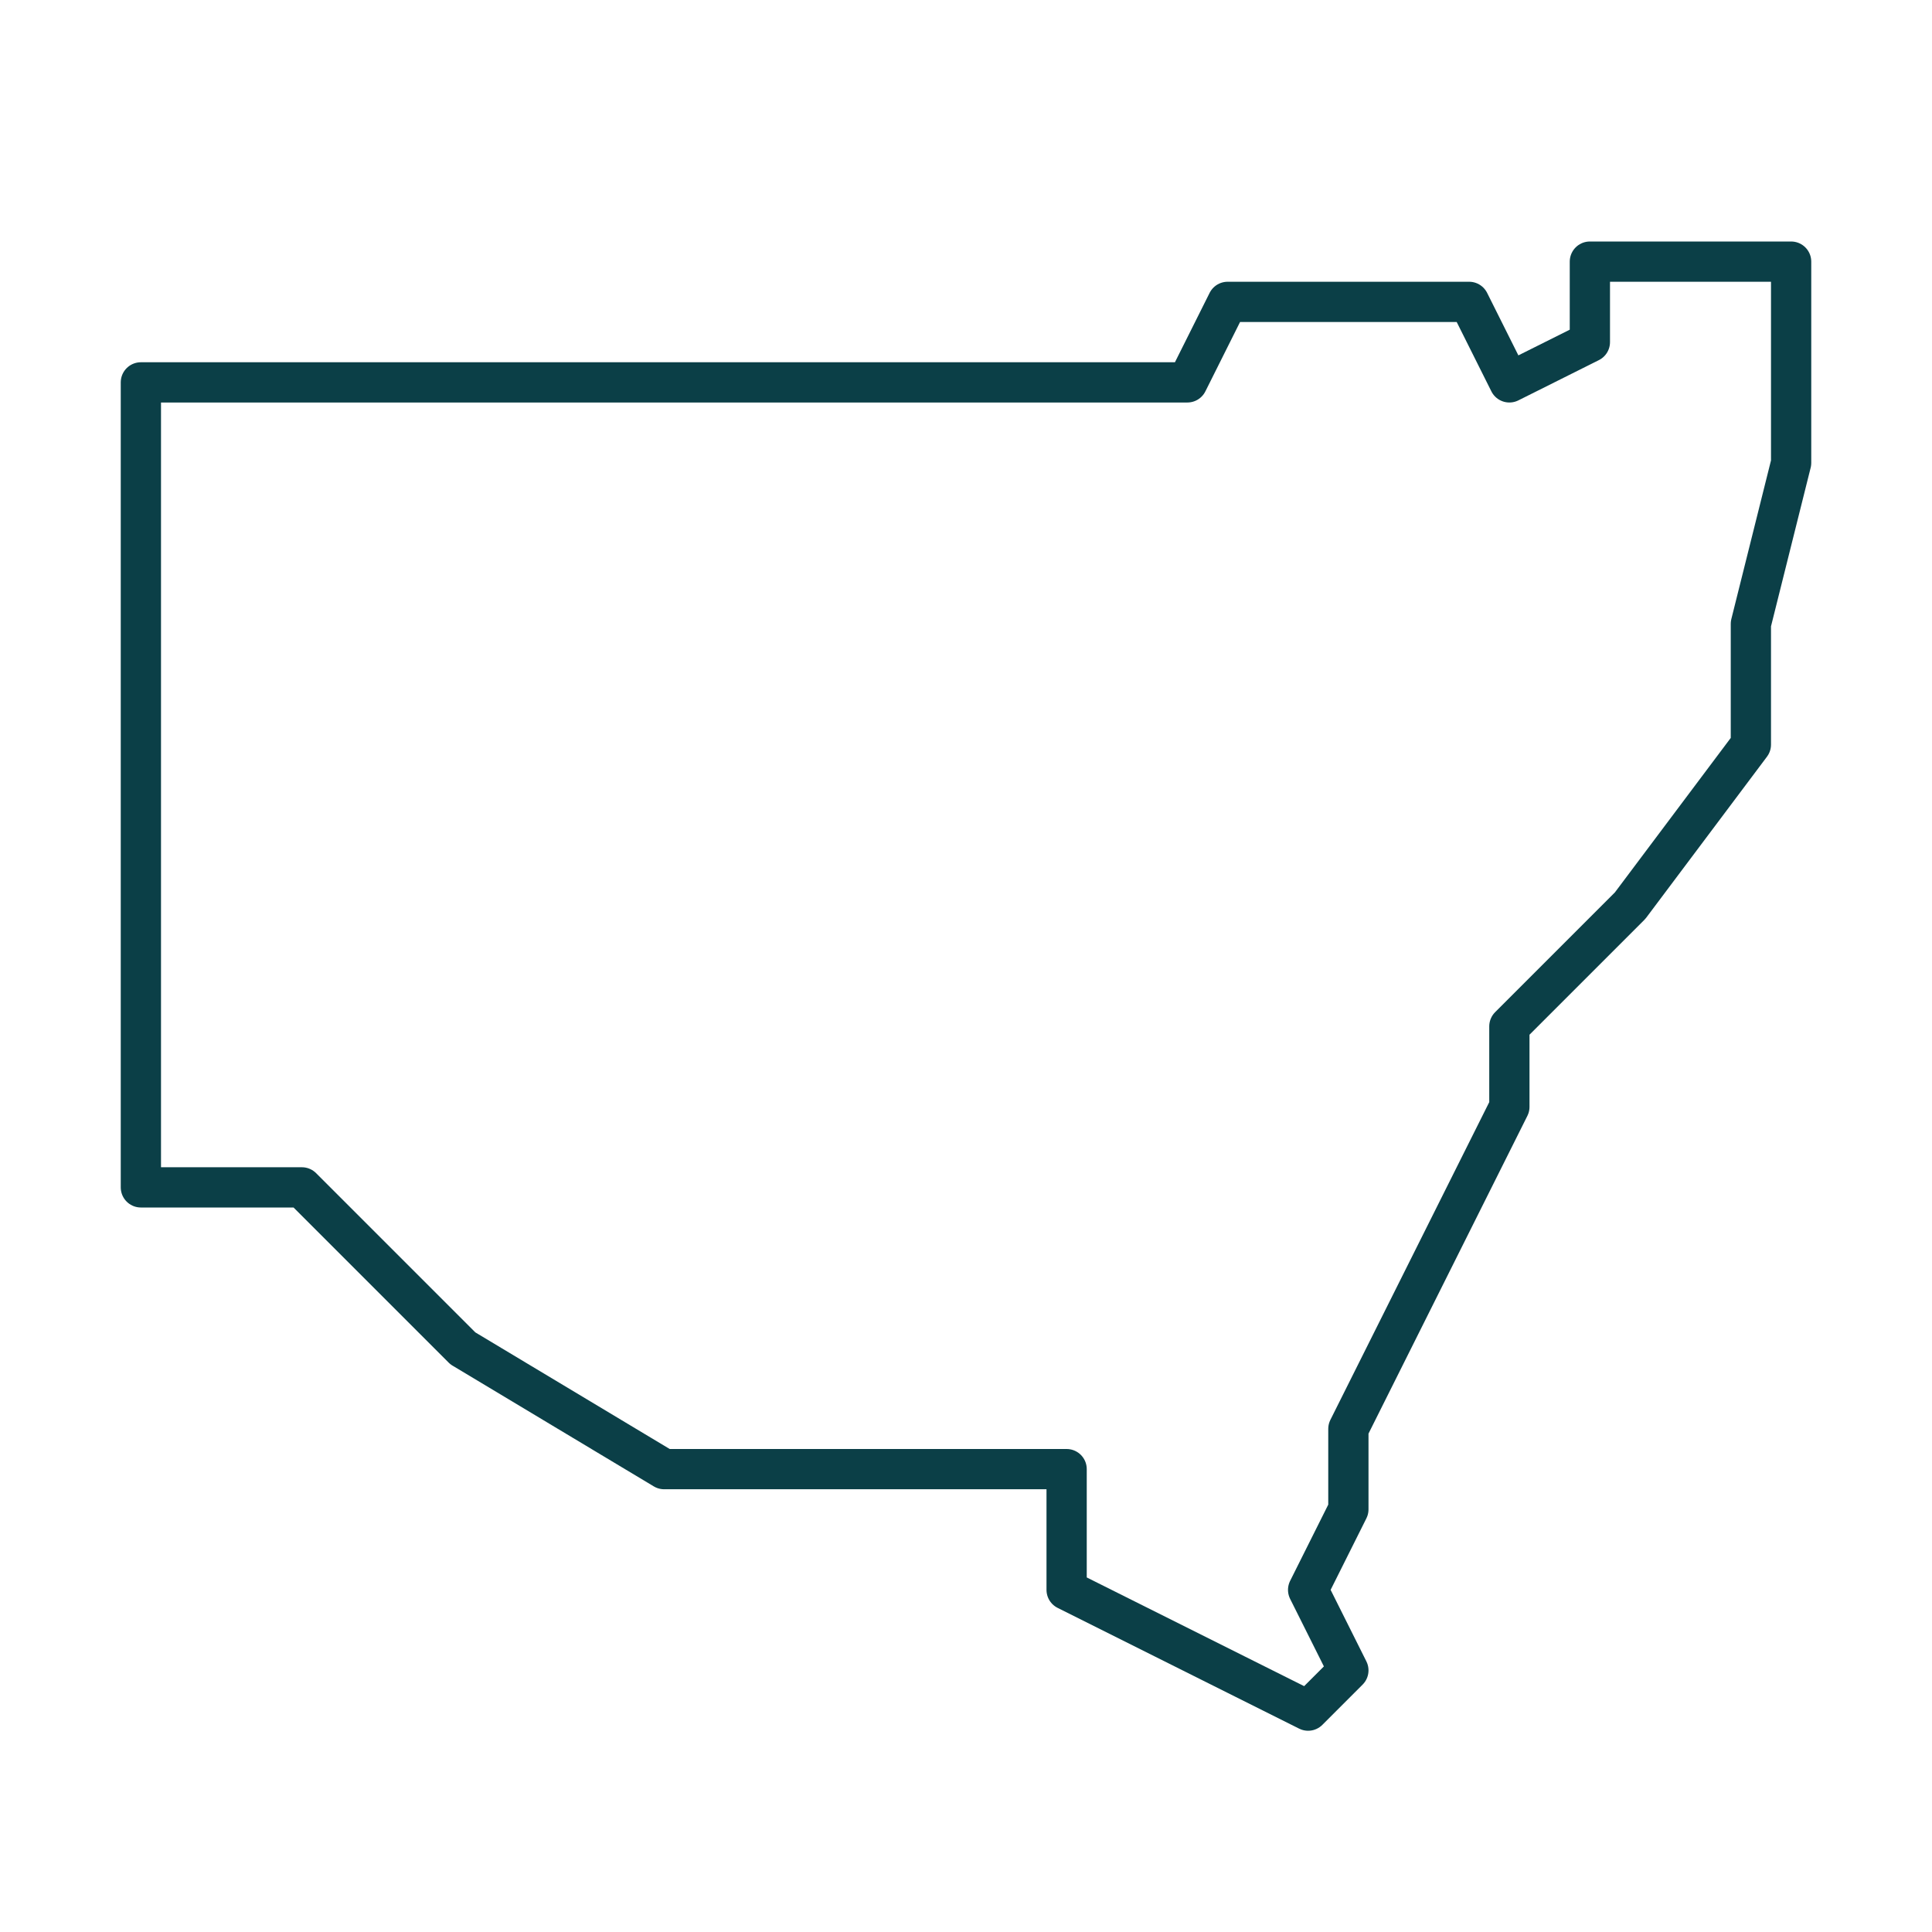 <?xml version="1.0" encoding="UTF-8"?>
<svg id="Pictograms_main_colour" xmlns="http://www.w3.org/2000/svg" version="1.1" viewBox="0 0 48 48">
  <!-- Generator: Adobe Illustrator 29.5.1, SVG Export Plug-In . SVG Version: 2.1.0 Build 141)  -->
  <defs>
    <style>
      .st0 {
        fill: none;
        stroke: #0b3f47;
        stroke-linejoin: round;
      }
    </style>
  </defs>
  <polygon class="st0" points="30.5 7.5 36.5 7.5 37.5 9.5 39.5 8.5 39.5 6.5 44.5 6.5 44.5 11.5 43.5 15.5 43.5 18.5 40.5 22.5 37.5 25.5 37.5 27.5 36.5 29.5 33.5 35.5 33.5 37.5 32.5 39.5 33.5 41.5 32.5 42.5 26.5 39.5 26.5 36.5 16.5 36.5 11.5 33.5 7.5 29.5 3.5 29.5 3.5 9.5 29.5 9.5 30.5 7.5"/>
</svg>